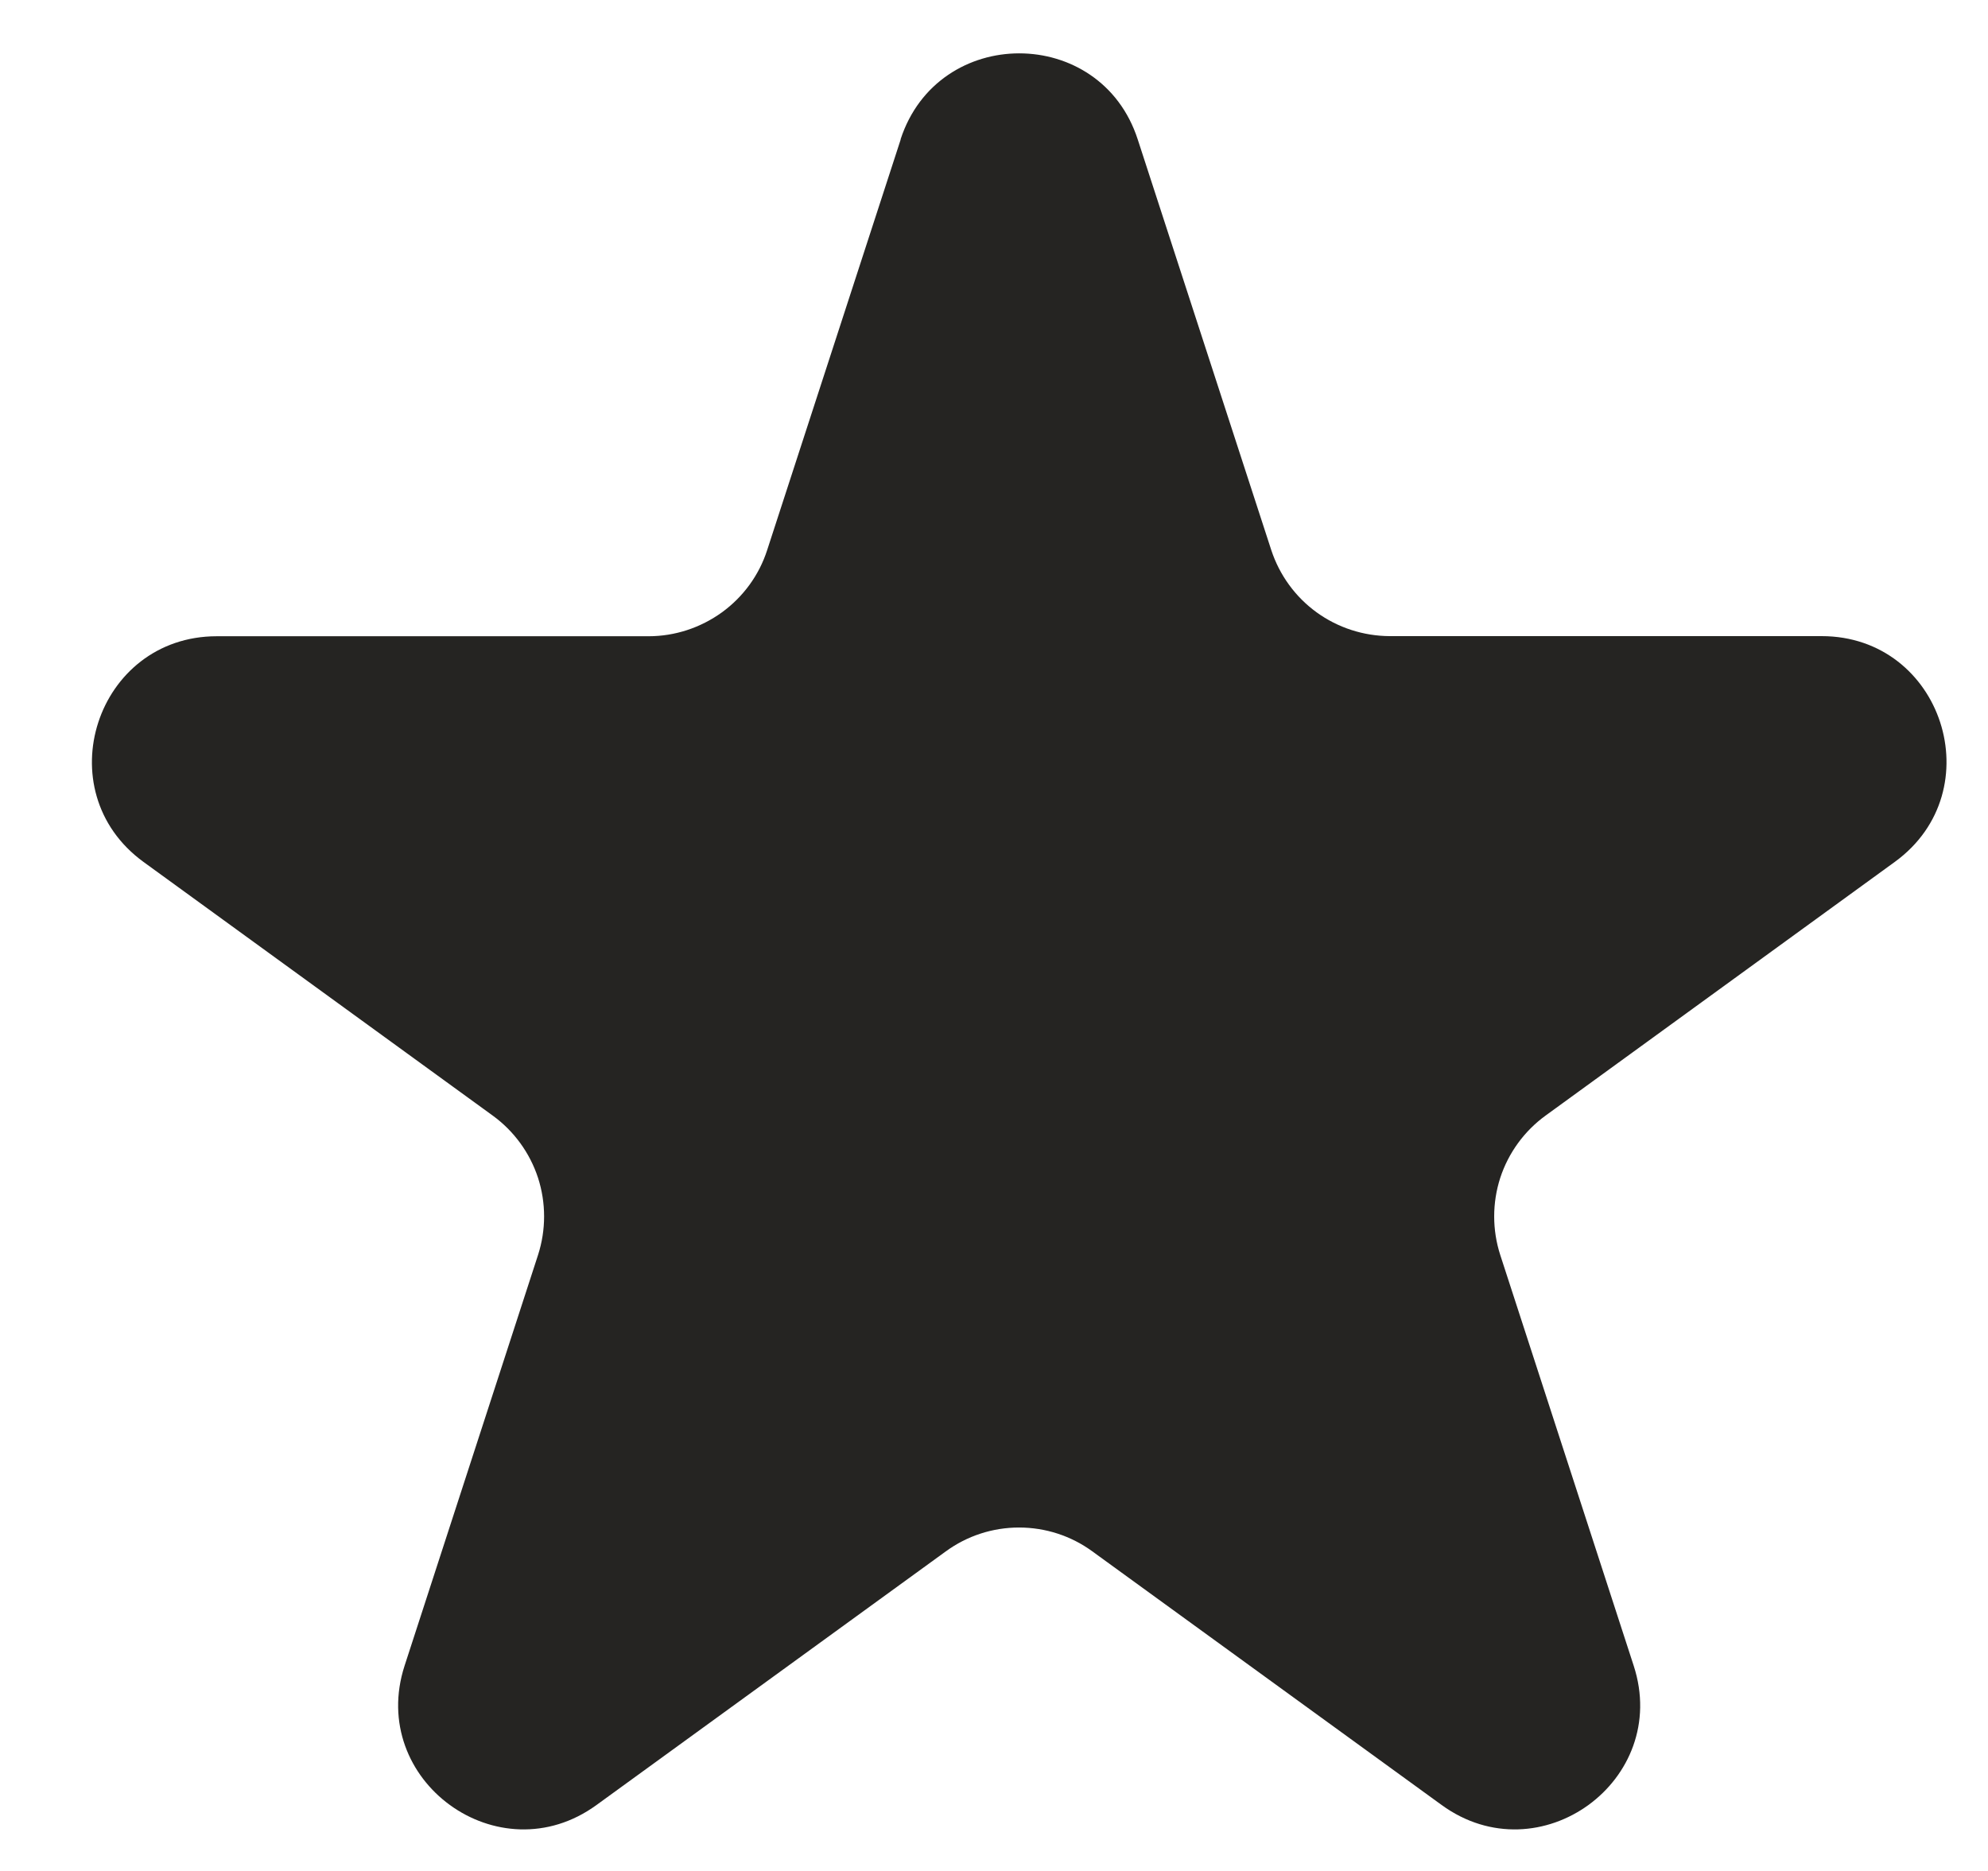 <svg width="17" height="16" viewBox="0 0 17 16" fill="none" xmlns="http://www.w3.org/2000/svg">
<path d="M7.701 1.192C8.021 0.211 9.411 0.211 9.729 1.192L10.871 4.704C10.941 4.917 11.076 5.104 11.258 5.236C11.44 5.368 11.659 5.439 11.884 5.44H15.577C16.61 5.44 17.039 6.762 16.204 7.37L13.217 9.54C13.035 9.672 12.899 9.859 12.829 10.073C12.76 10.287 12.76 10.518 12.829 10.732L13.97 14.244C14.29 15.226 13.165 16.044 12.328 15.436L9.341 13.267C9.159 13.134 8.94 13.063 8.714 13.063C8.489 13.063 8.27 13.134 8.088 13.267L5.101 15.436C4.265 16.044 3.141 15.226 3.46 14.244L4.601 10.732C4.67 10.518 4.67 10.287 4.601 10.073C4.531 9.859 4.395 9.672 4.213 9.54L1.227 7.371C0.392 6.763 0.822 5.441 1.854 5.441H5.546C5.771 5.441 5.99 5.369 6.173 5.237C6.355 5.105 6.491 4.919 6.56 4.705L7.702 1.193L7.701 1.192Z" fill="#252422"/>
</svg>
